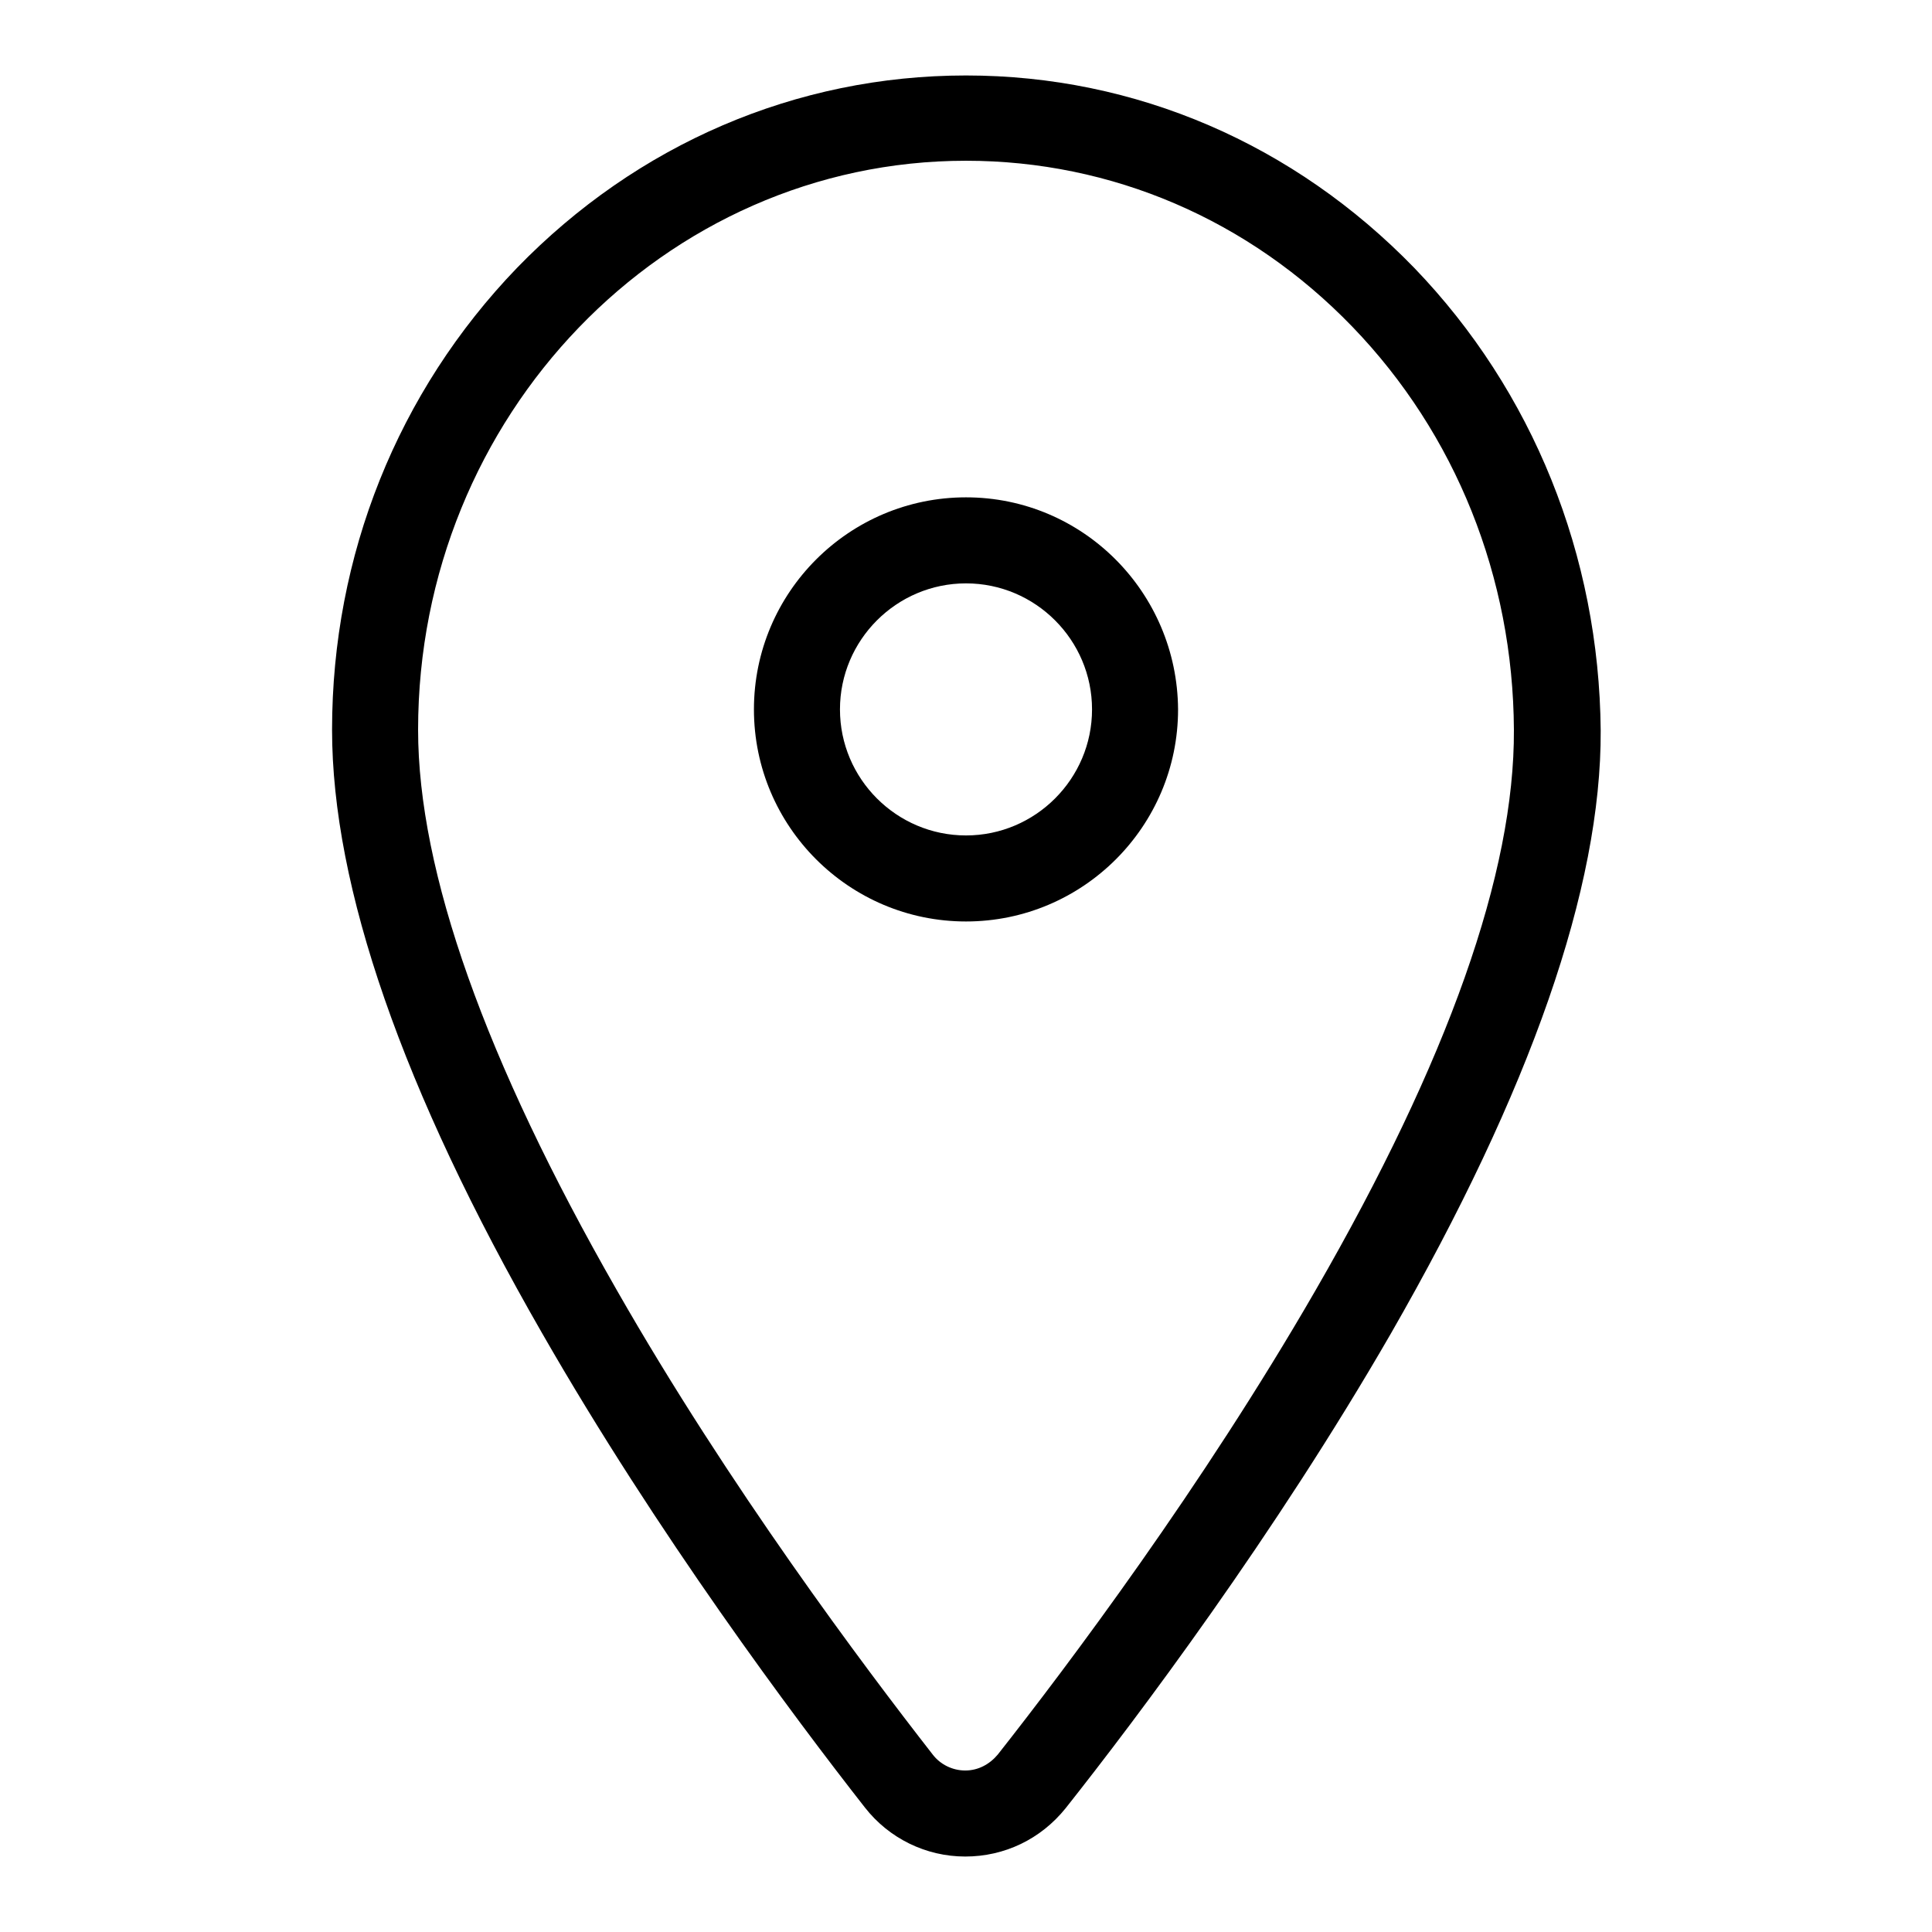 <?xml version="1.0" encoding="utf-8"?>
<!-- Svg Vector Icons : http://www.onlinewebfonts.com/icon -->
<!DOCTYPE svg PUBLIC "-//W3C//DTD SVG 1.1//EN" "http://www.w3.org/Graphics/SVG/1.1/DTD/svg11.dtd">
<svg version="1.1" xmlns="http://www.w3.org/2000/svg" xmlns:xlink="http://www.w3.org/1999/xlink" x="0px" y="0px" viewBox="0 0 256 256" enable-background="new 0 0 256 256" xml:space="preserve">
<g><g><path fill="#000000" d="M128,65.9c-15.5,0-28.1,12.6-28.1,28.1c0,15.5,12.6,28.1,28.1,28.1c15.5,0,28.1-12.6,28.1-28.1C156,78.5,143.5,65.9,128,65.9z M128,110.7c-9.2,0-16.7-7.5-16.7-16.7c0-9.2,7.5-16.7,16.7-16.7c9.2,0,16.7,7.5,16.7,16.7C144.7,103.2,137.2,110.7,128,110.7z"/><path fill="#000000" d="M187.4,35.5C171.5,19.1,150.5,10,128,10s-43.6,9.1-59.5,25.5C52.7,51.9,44,73.6,44,96.7c0,20.8,9.3,47.7,27.8,79.9c15.3,26.7,33.4,50.9,42.8,62.9c3.2,4.1,8.1,6.5,13.3,6.5l0,0c5.2,0,10-2.3,13.3-6.4c9.5-12,27.7-36.2,43.1-62.9c18.5-32.2,27.9-59.1,27.8-79.9C211.9,73.6,203.1,51.8,187.4,35.5z M174.3,171c-15,26-32.8,49.7-42.1,61.5c-1.1,1.3-2.6,2.1-4.3,2.1s-3.3-0.8-4.3-2.1c-9.2-11.8-27-35.5-41.9-61.6c-17.4-30.4-26.3-55.4-26.3-74.2c0-41.6,32.6-75.4,72.6-75.4c19.3,0,37.5,7.8,51.2,22c13.7,14.2,21.3,33.2,21.4,53.4C200.7,115.6,191.9,140.5,174.3,171z"/></g></g>
</svg>